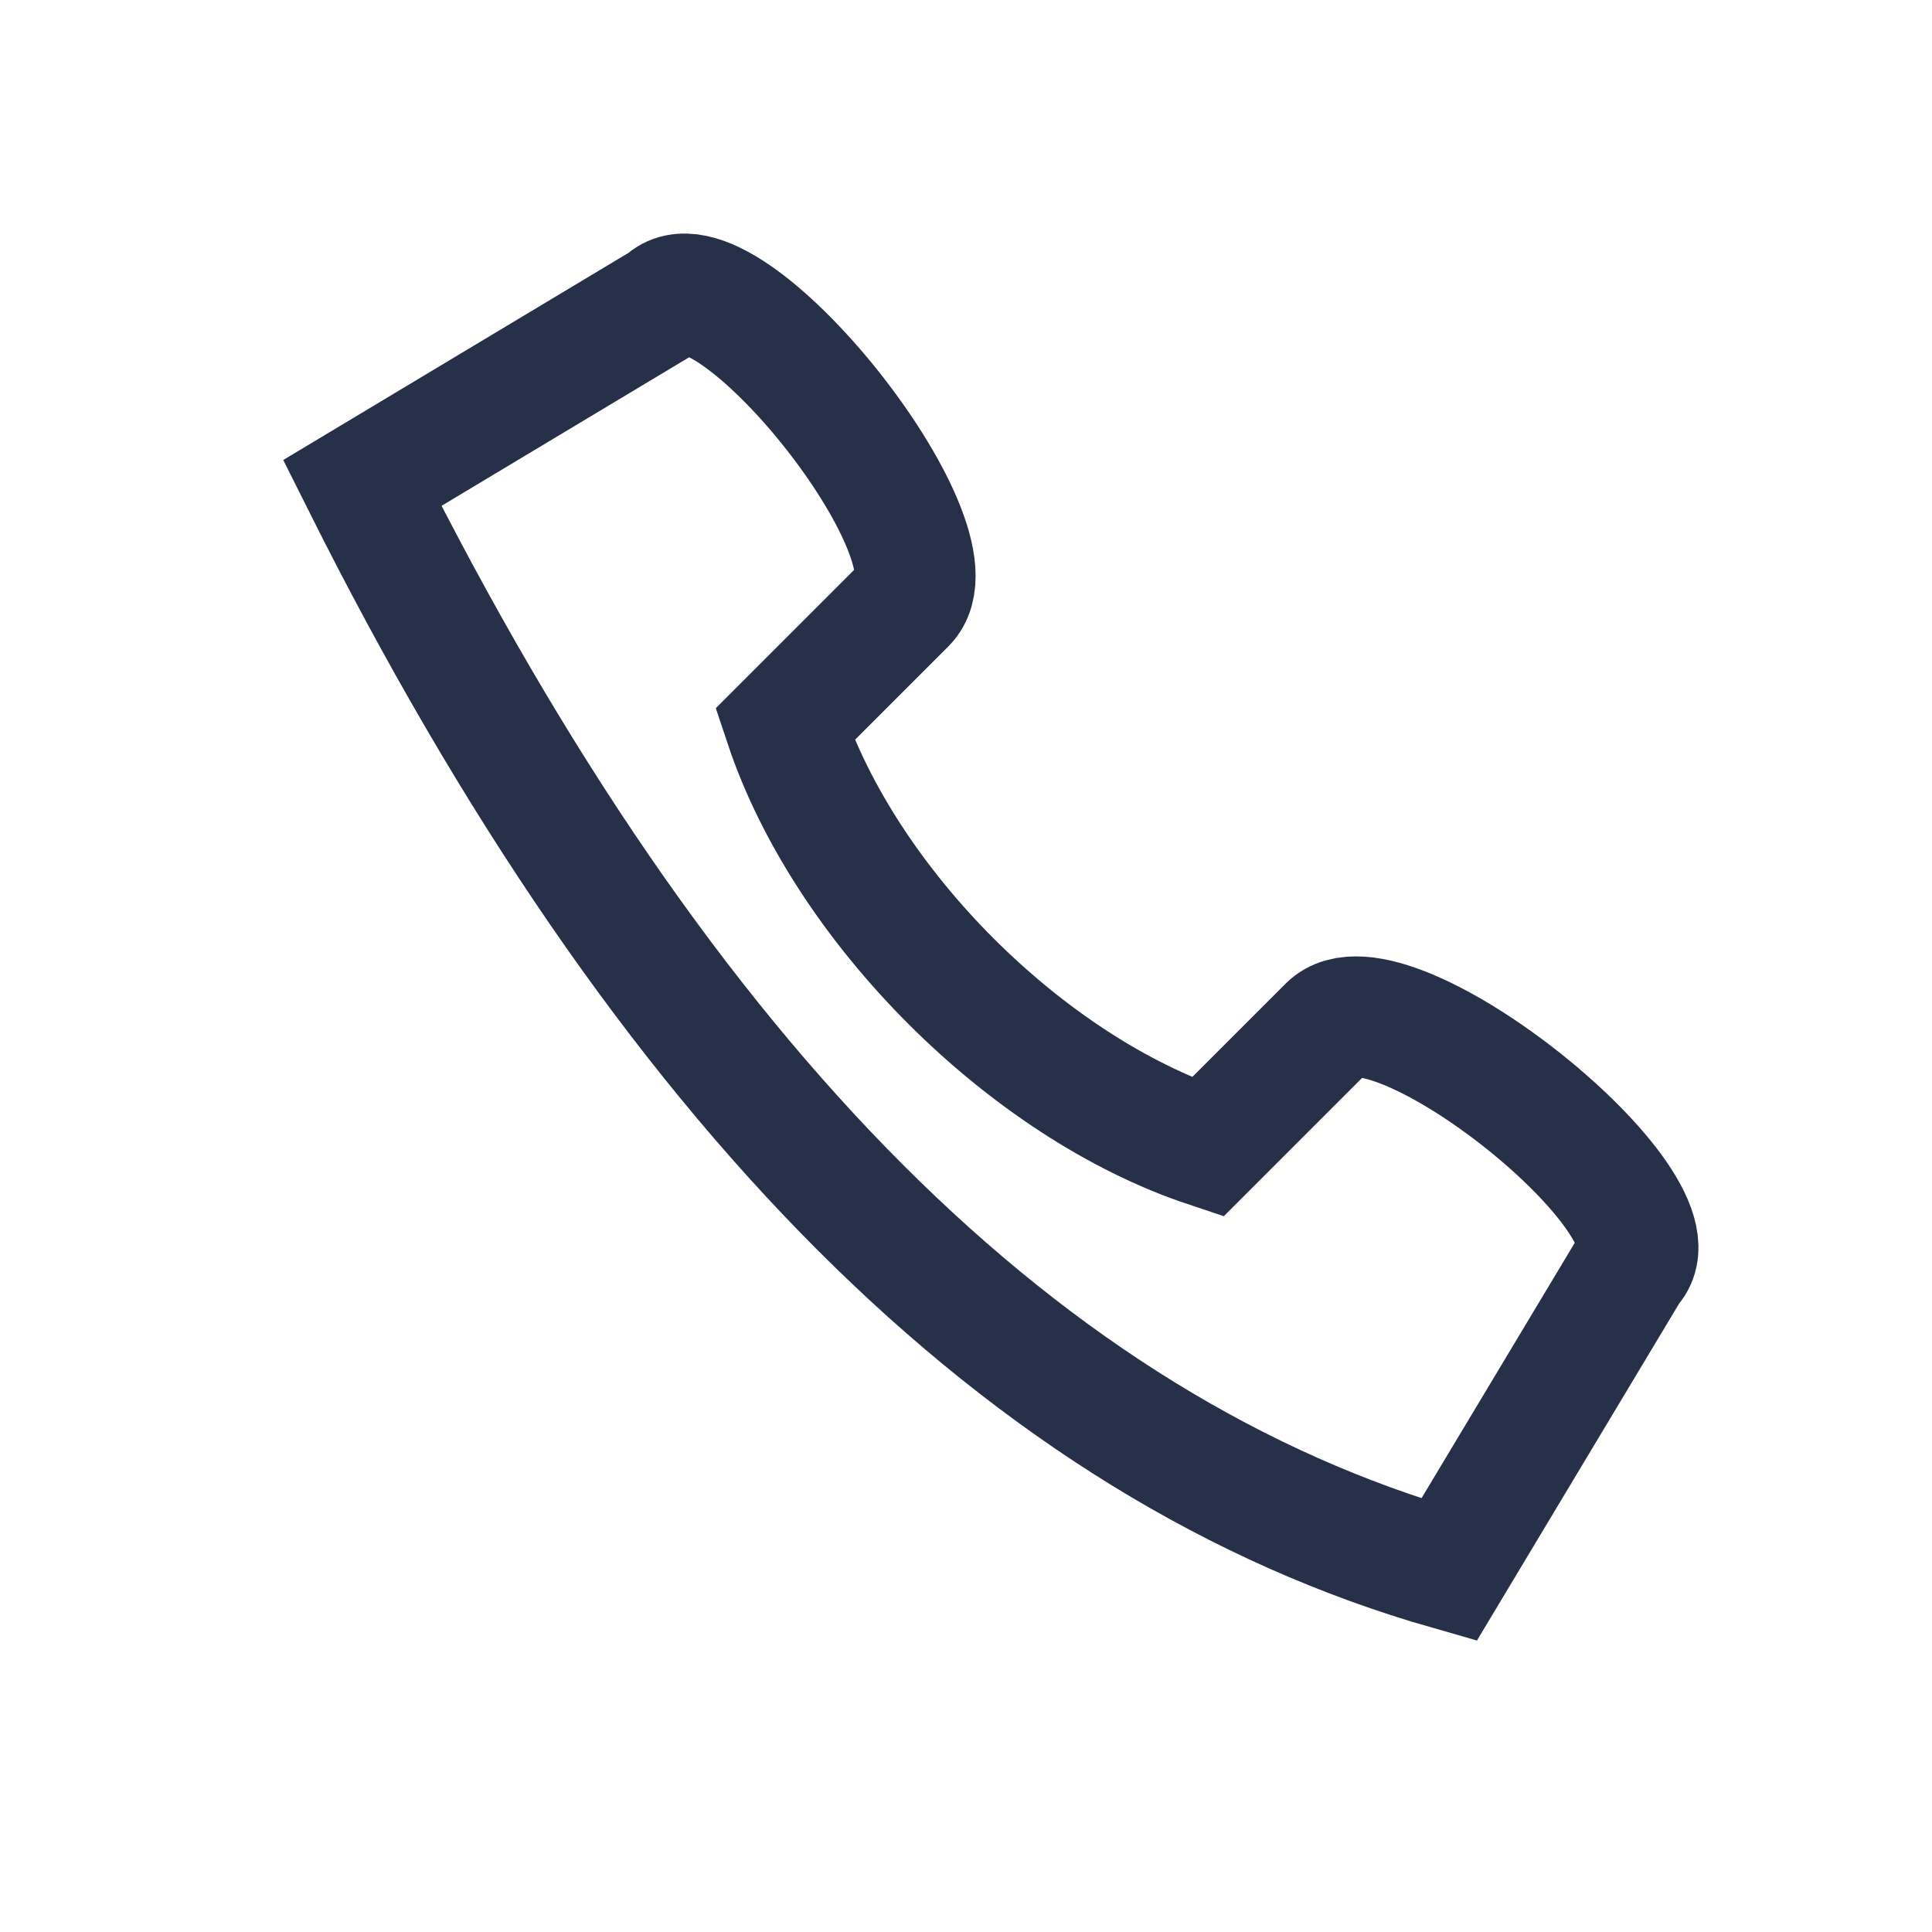 <?xml version="1.0" encoding="UTF-8"?>
<svg xmlns="http://www.w3.org/2000/svg" width="32" height="32" viewBox="0 0 32 32"><path d="M6 8c5 10 11 16 18 18l3-5c1-1-4-5-5-4l-2 2c-3-1-6-4-7-7l2-2c1-1-3-6-4-5l-5 3z" fill="none" stroke="#263048" stroke-width="2"/></svg>